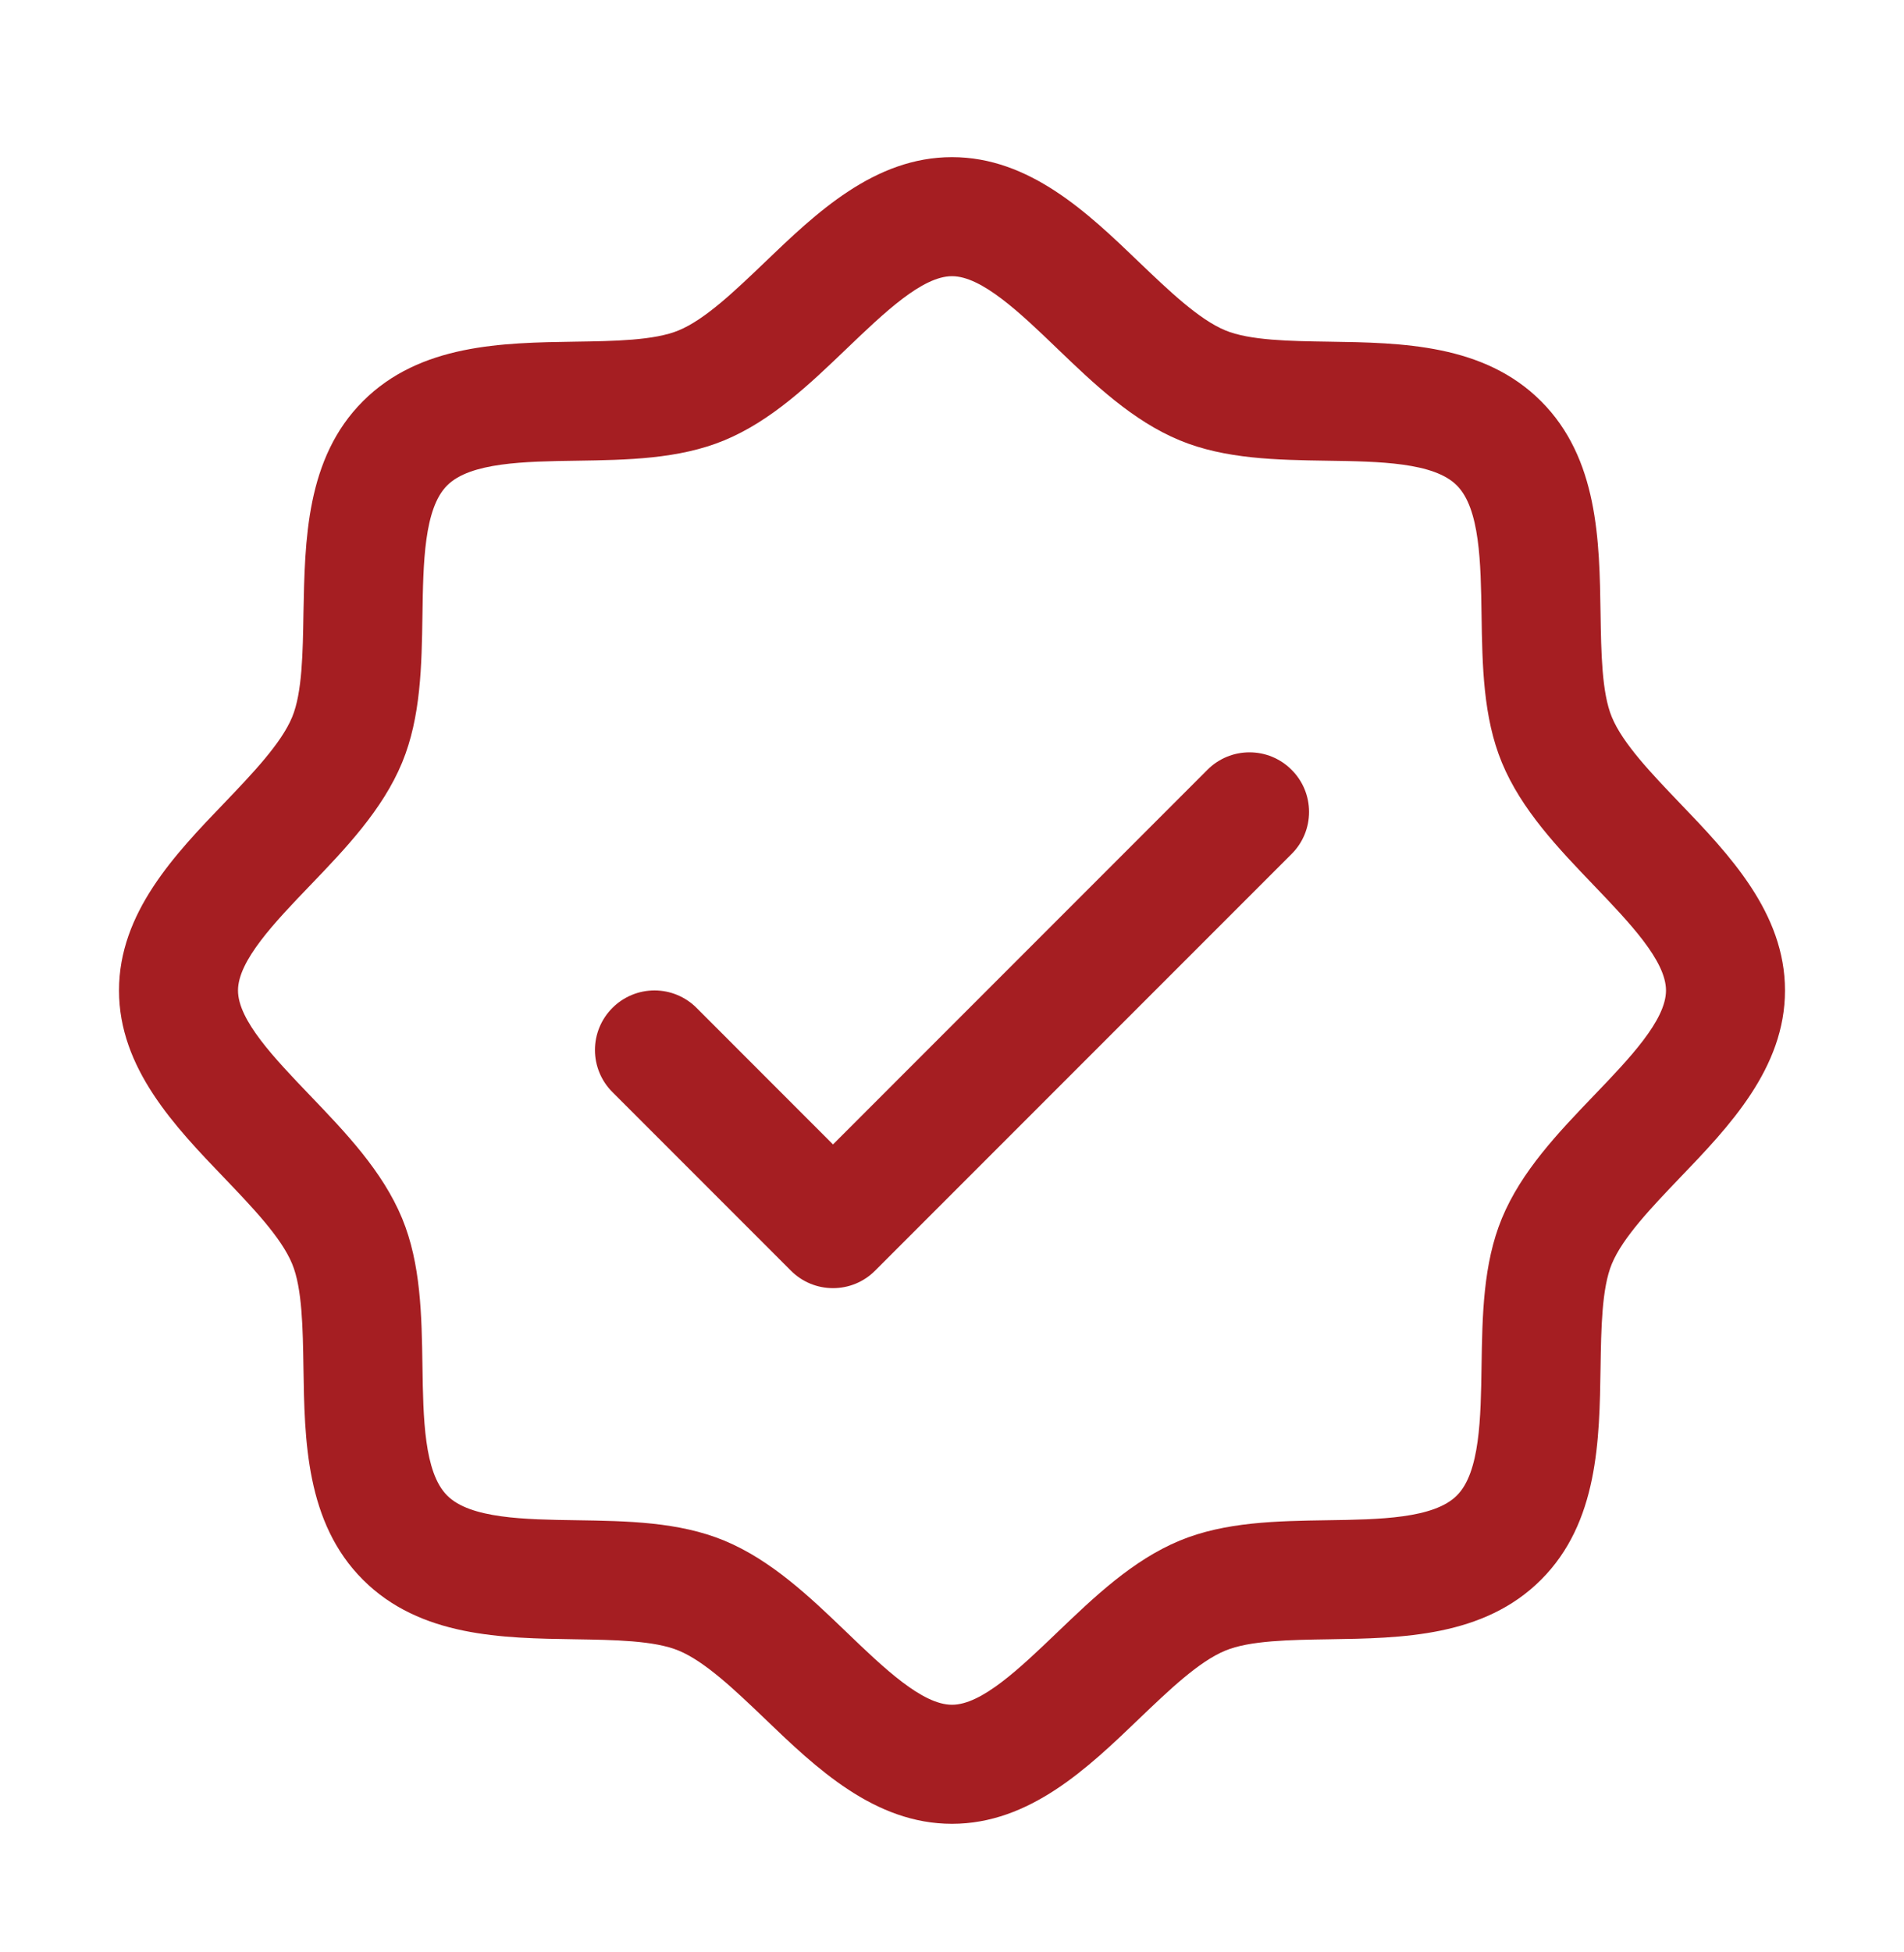 <svg width="40" height="41" viewBox="0 0 40 41" fill="none" xmlns="http://www.w3.org/2000/svg">
<path d="M35.291 16.866C34.702 16.25 34.092 15.616 33.862 15.058C33.65 14.547 33.638 13.7 33.625 12.88C33.602 11.355 33.577 9.627 32.375 8.425C31.173 7.223 29.445 7.198 27.92 7.175C27.1 7.163 26.253 7.15 25.742 6.938C25.186 6.708 24.55 6.098 23.934 5.509C22.856 4.473 21.631 3.3 20 3.3C18.369 3.3 17.145 4.473 16.066 5.509C15.45 6.098 14.816 6.708 14.258 6.938C13.75 7.15 12.9 7.163 12.08 7.175C10.555 7.198 8.827 7.223 7.625 8.425C6.423 9.627 6.406 11.355 6.375 12.88C6.362 13.7 6.35 14.547 6.138 15.058C5.908 15.614 5.298 16.25 4.709 16.866C3.673 17.944 2.5 19.169 2.5 20.8C2.5 22.431 3.673 23.655 4.709 24.734C5.298 25.35 5.908 25.984 6.138 26.542C6.35 27.053 6.362 27.9 6.375 28.72C6.398 30.245 6.423 31.974 7.625 33.175C8.827 34.377 10.555 34.402 12.08 34.425C12.9 34.438 13.747 34.45 14.258 34.663C14.814 34.892 15.45 35.502 16.066 36.091C17.144 37.127 18.369 38.3 20 38.3C21.631 38.3 22.855 37.127 23.934 36.091C24.55 35.502 25.184 34.892 25.742 34.663C26.253 34.45 27.1 34.438 27.92 34.425C29.445 34.402 31.173 34.377 32.375 33.175C33.577 31.974 33.602 30.245 33.625 28.72C33.638 27.9 33.65 27.053 33.862 26.542C34.092 25.986 34.702 25.35 35.291 24.734C36.327 23.656 37.5 22.431 37.5 20.8C37.5 19.169 36.327 17.945 35.291 16.866ZM33.486 23.005C32.737 23.786 31.962 24.594 31.552 25.586C31.158 26.539 31.141 27.628 31.125 28.683C31.109 29.777 31.092 30.922 30.606 31.406C30.12 31.891 28.983 31.909 27.883 31.925C26.828 31.941 25.739 31.958 24.786 32.352C23.794 32.763 22.986 33.538 22.205 34.286C21.423 35.034 20.625 35.8 20 35.8C19.375 35.8 18.57 35.031 17.795 34.286C17.02 33.541 16.206 32.763 15.214 32.352C14.261 31.958 13.172 31.941 12.117 31.925C11.023 31.909 9.878 31.892 9.394 31.406C8.909 30.92 8.891 29.783 8.875 28.683C8.859 27.628 8.842 26.539 8.448 25.586C8.037 24.594 7.263 23.786 6.514 23.005C5.766 22.224 5 21.425 5 20.8C5 20.175 5.769 19.37 6.514 18.595C7.259 17.82 8.037 17.006 8.448 16.014C8.842 15.061 8.859 13.972 8.875 12.917C8.891 11.823 8.908 10.678 9.394 10.194C9.88 9.709 11.017 9.691 12.117 9.675C13.172 9.659 14.261 9.642 15.214 9.248C16.206 8.838 17.014 8.063 17.795 7.314C18.577 6.566 19.375 5.8 20 5.8C20.625 5.8 21.43 6.569 22.205 7.314C22.98 8.059 23.794 8.838 24.786 9.248C25.739 9.642 26.828 9.659 27.883 9.675C28.977 9.691 30.122 9.708 30.606 10.194C31.091 10.68 31.109 11.817 31.125 12.917C31.141 13.972 31.158 15.061 31.552 16.014C31.962 17.006 32.737 17.814 33.486 18.595C34.234 19.377 35 20.175 35 20.8C35 21.425 34.231 22.23 33.486 23.005ZM27.134 16.166C27.251 16.282 27.343 16.42 27.406 16.571C27.469 16.723 27.501 16.886 27.501 17.05C27.501 17.214 27.469 17.377 27.406 17.529C27.343 17.68 27.251 17.818 27.134 17.934L18.384 26.684C18.268 26.801 18.13 26.893 17.979 26.956C17.827 27.019 17.664 27.051 17.5 27.051C17.336 27.051 17.173 27.019 17.021 26.956C16.87 26.893 16.732 26.801 16.616 26.684L12.866 22.934C12.631 22.7 12.499 22.382 12.499 22.05C12.499 21.718 12.631 21.4 12.866 21.166C13.1 20.931 13.418 20.799 13.75 20.799C14.082 20.799 14.4 20.931 14.634 21.166L17.5 24.033L25.366 16.166C25.482 16.049 25.62 15.957 25.771 15.894C25.923 15.831 26.086 15.799 26.25 15.799C26.414 15.799 26.577 15.831 26.729 15.894C26.88 15.957 27.018 16.049 27.134 16.166Z" fill="#A51E22"/>
</svg>
